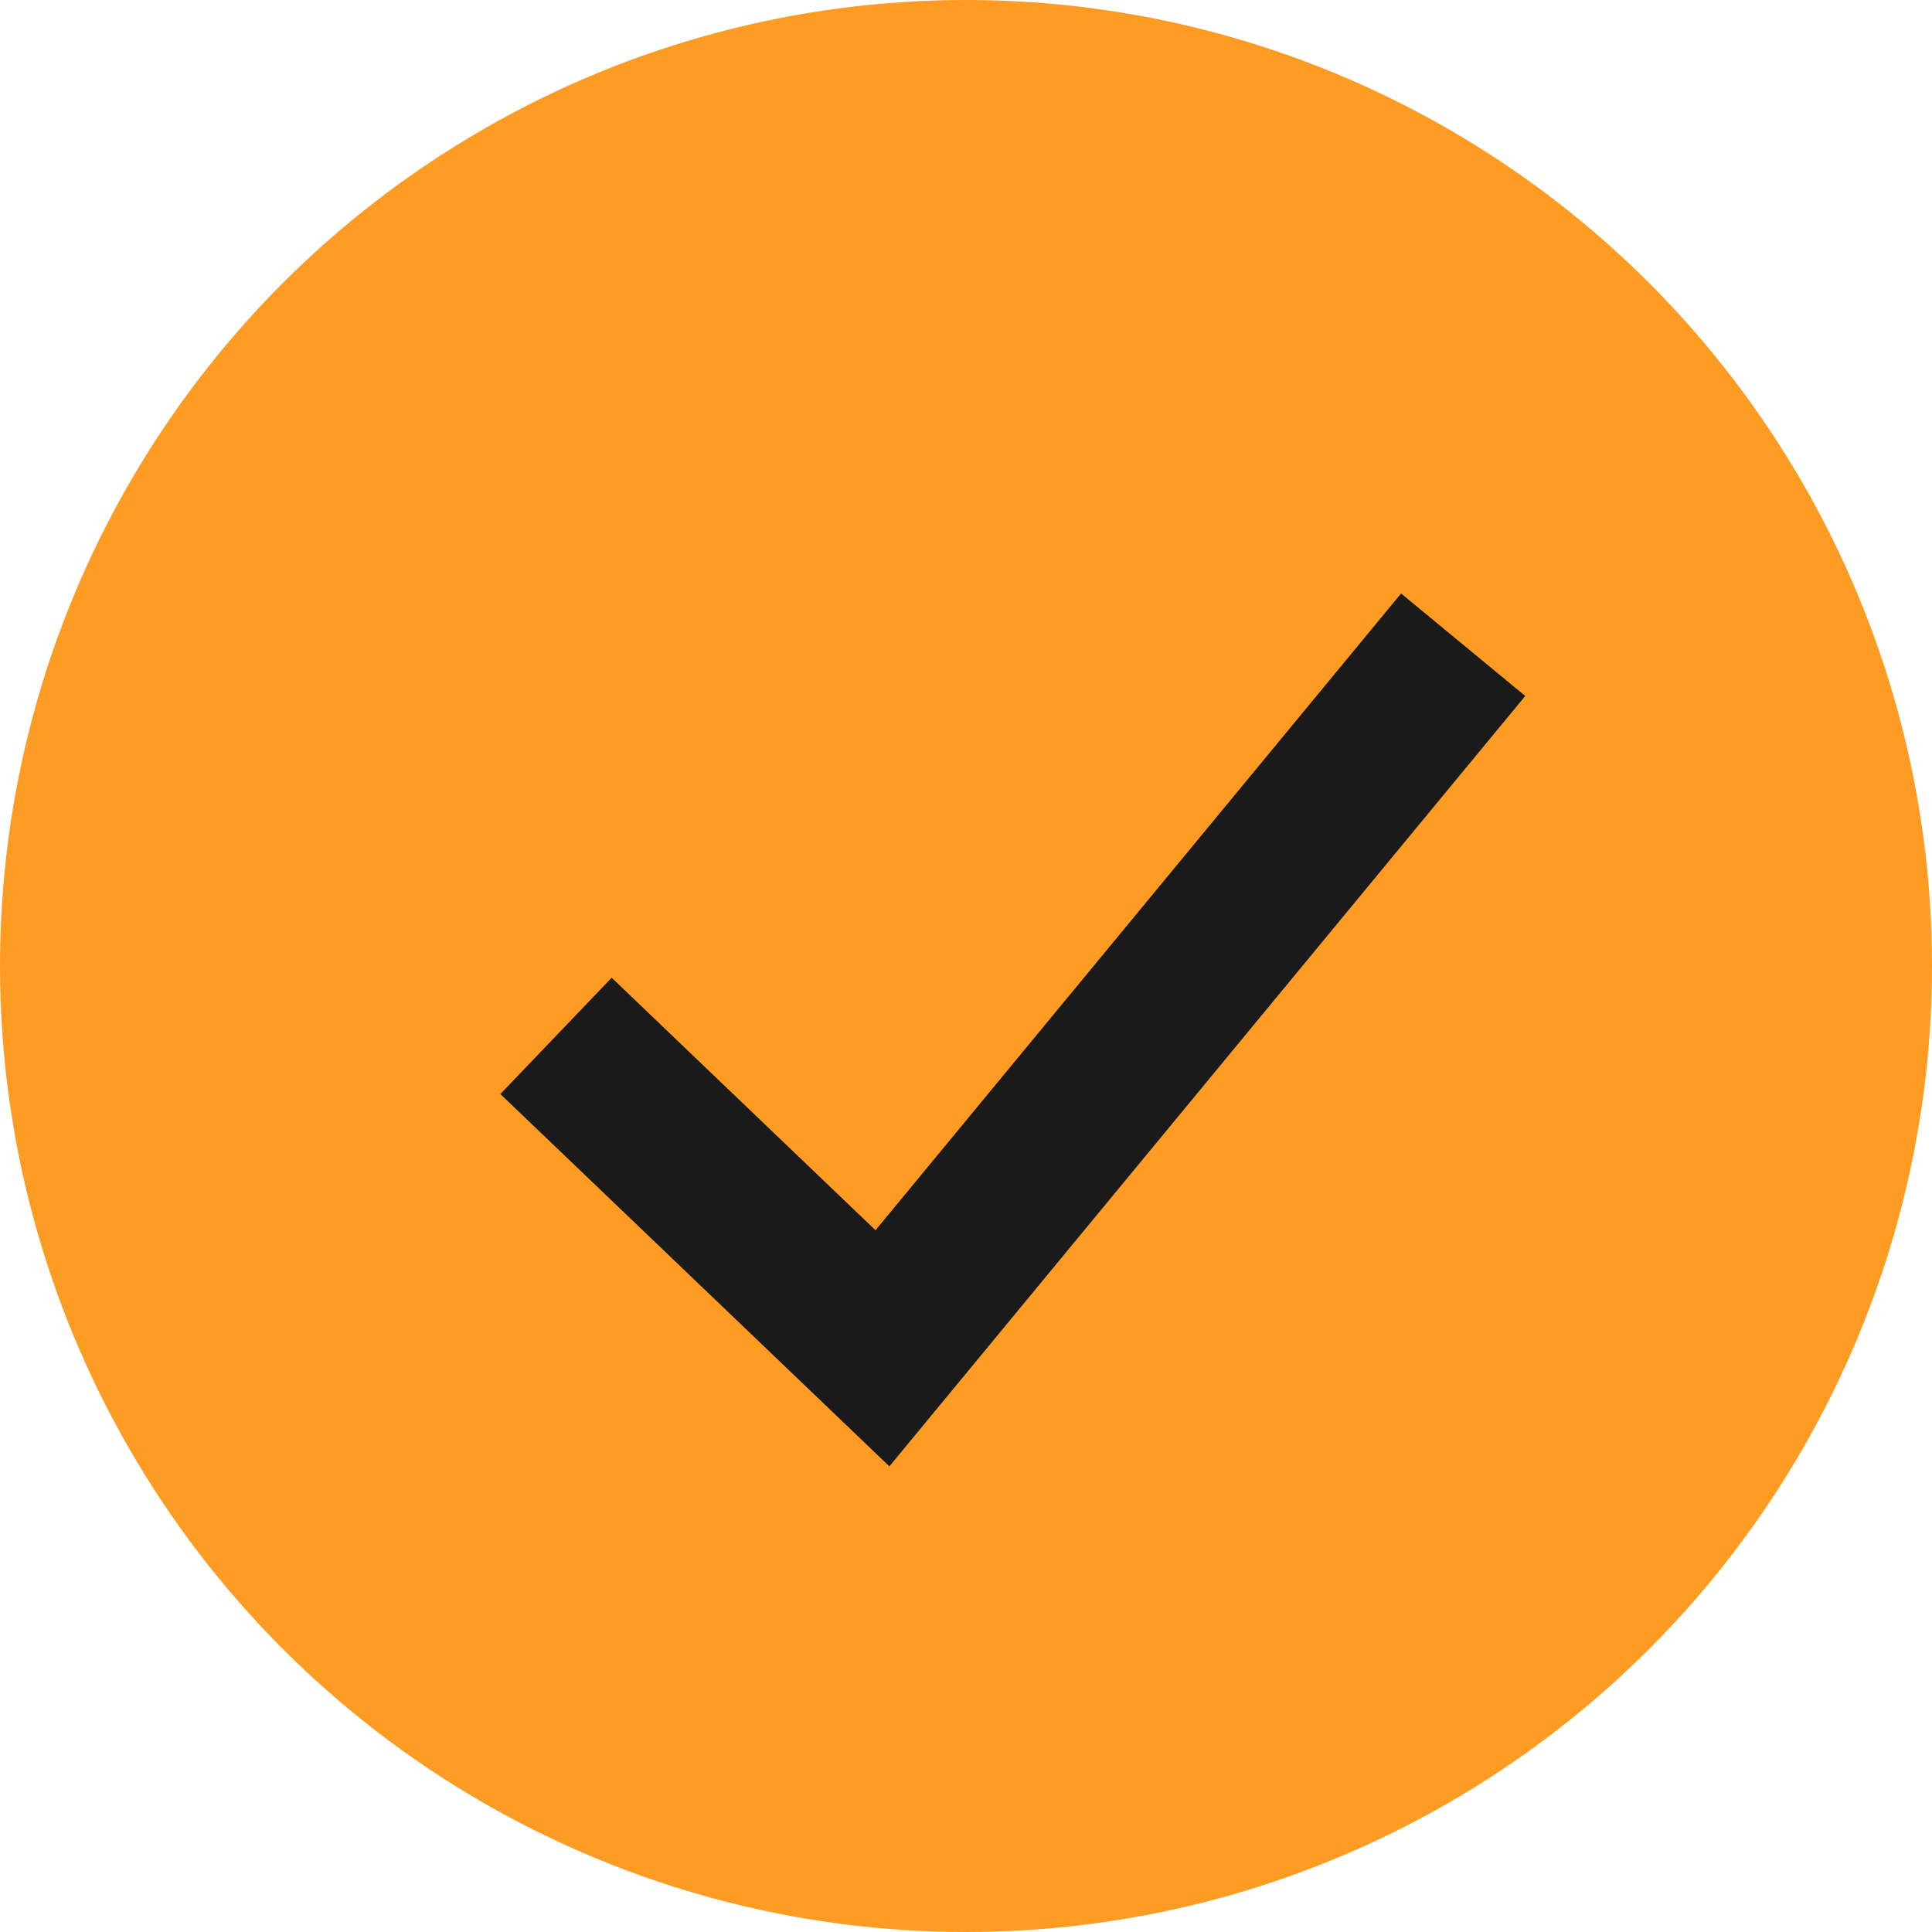 <svg xmlns="http://www.w3.org/2000/svg" width="24" height="24" viewBox="0 0 24 24">
  <g id="グループ_22918" data-name="グループ 22918" transform="translate(-170.672 -920.667)">
    <circle id="楕円形_91" data-name="楕円形 91" cx="12" cy="12" r="12" transform="translate(170.672 920.667)" fill="#fd9b23"/>
    <path id="パス_28585" data-name="パス 28585" d="M-14223.093,4454.868l4.055,3.881,7.214-8.74" transform="translate(14400.672 -3521.333)" fill="none" stroke="#1a1a1a" stroke-width="2"/>
  </g>
</svg>
